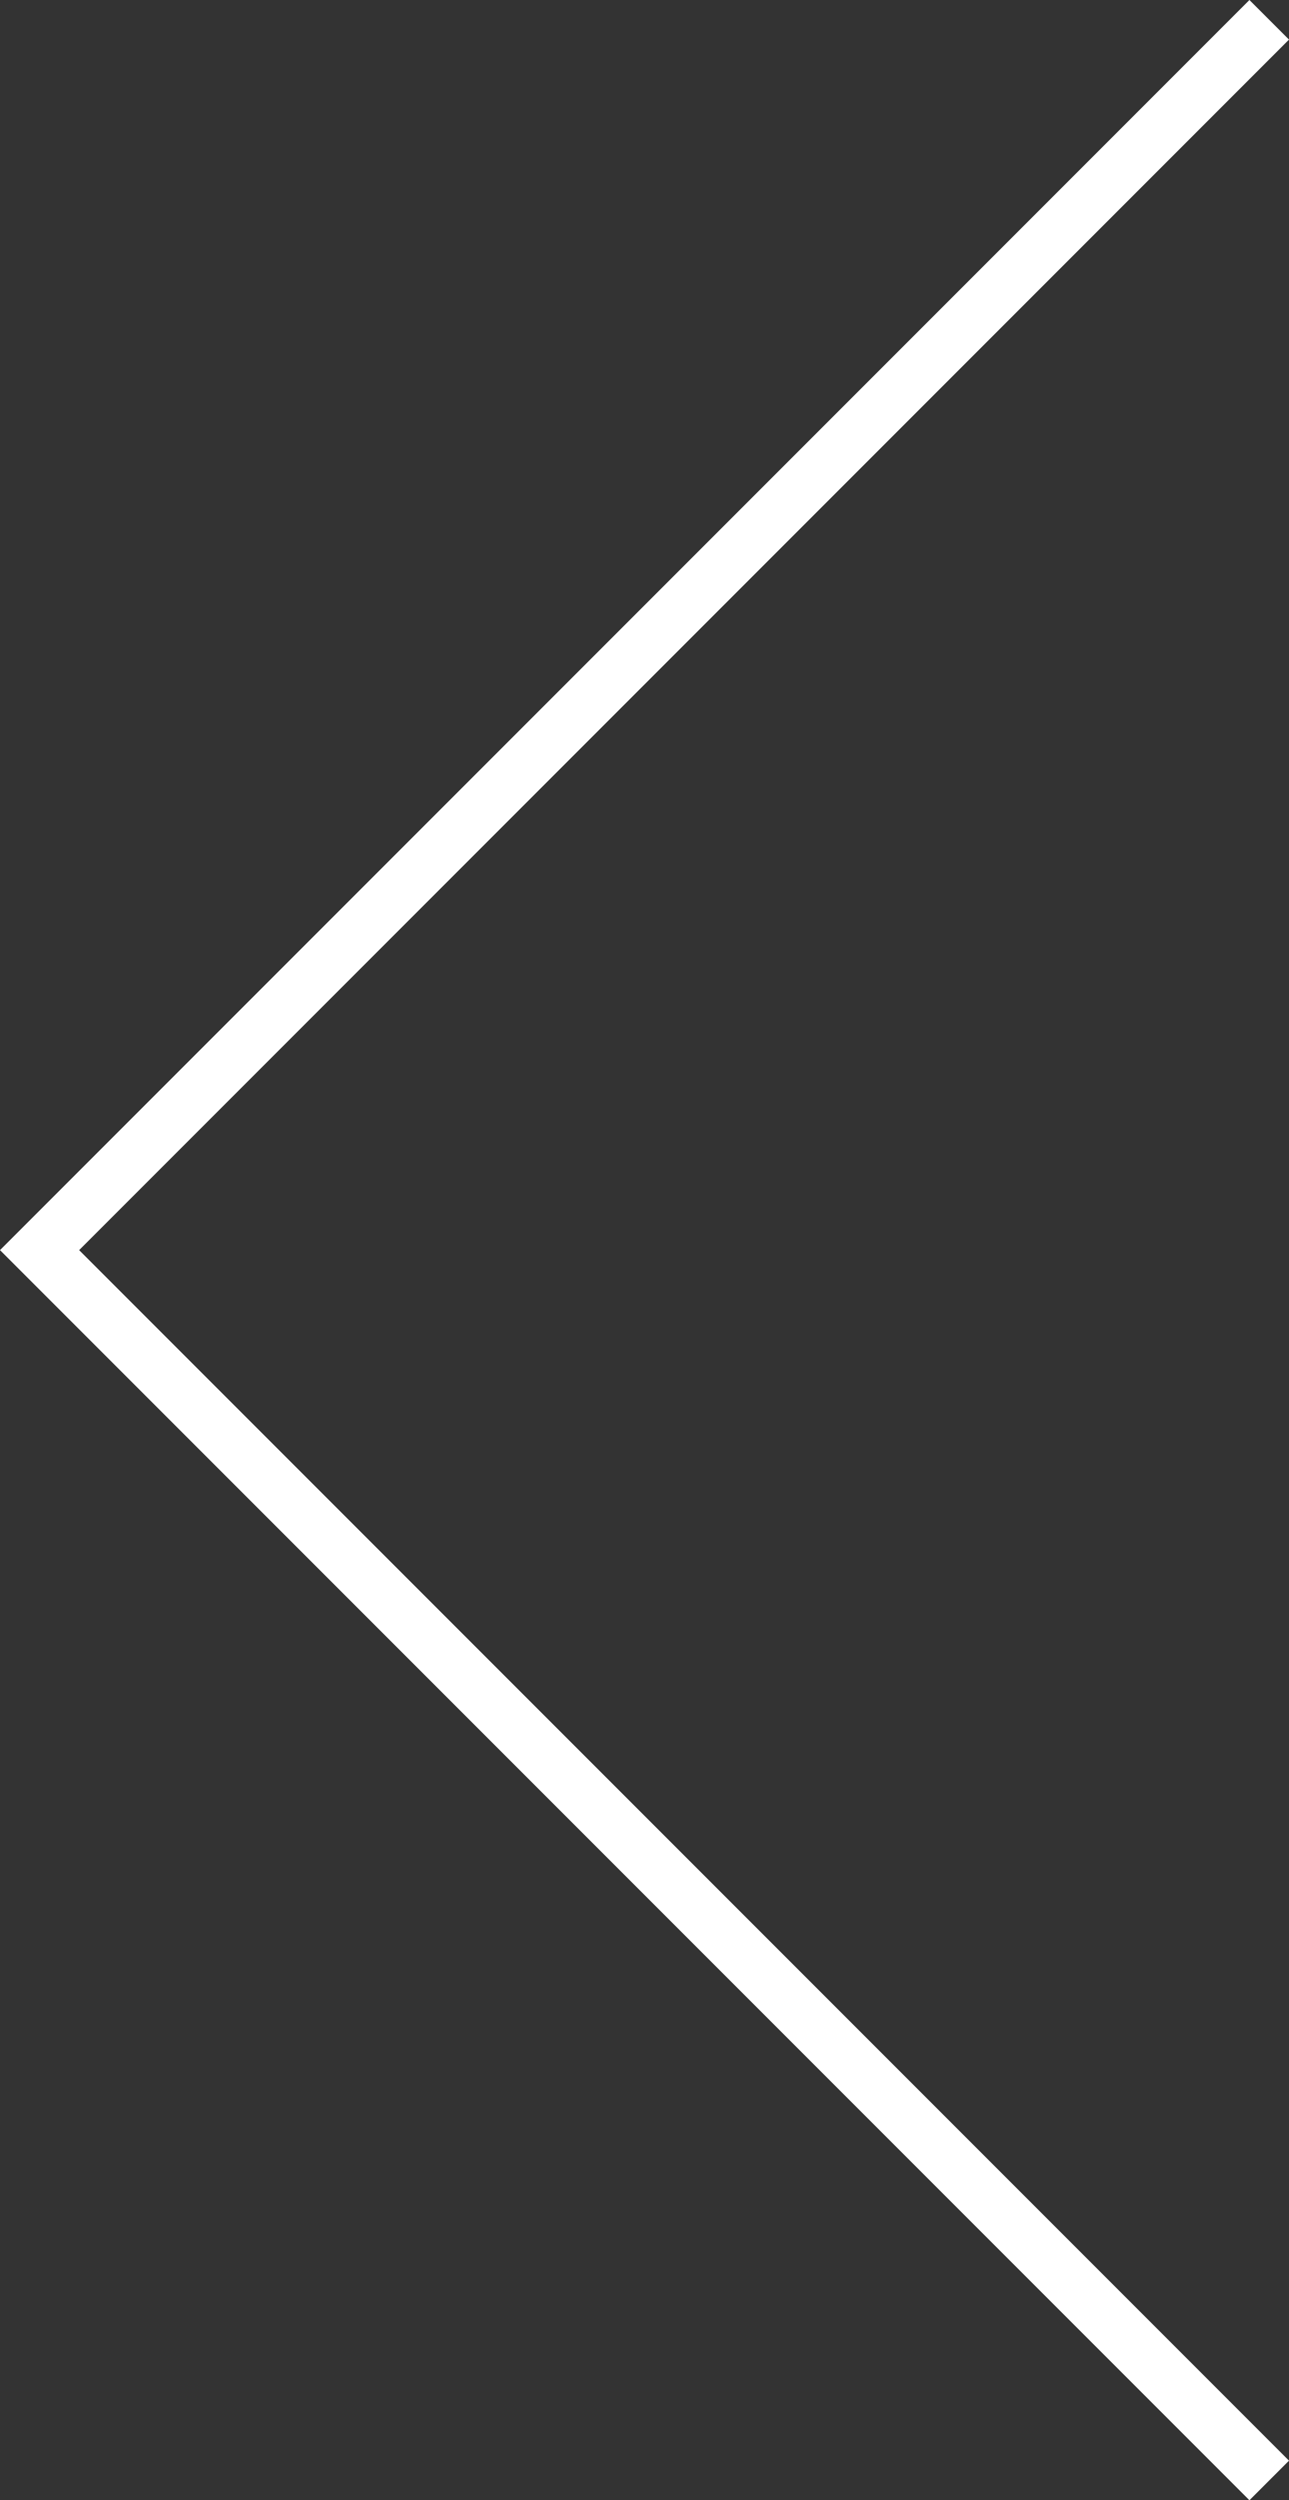 <?xml version="1.0" encoding="utf-8"?>
<!-- Generator: Adobe Illustrator 21.0.2, SVG Export Plug-In . SVG Version: 6.00 Build 0)  -->
<svg version="1.1" id="Layer_1" xmlns="http://www.w3.org/2000/svg" xmlns:xlink="http://www.w3.org/1999/xlink" x="0px" y="0px"
	 viewBox="0 0 22.8 44.2" enable-background="new 0 0 22.8 44.2" xml:space="preserve">
<rect x="0" y="0" width="22.8" height="44.2" fill="#333333" stroke="none"/>
<title>Group</title>
<desc>Created with Sketch.</desc>
<polygon fill="#FFFFFF" points="22.1,44.2 22.8,43.5 1.4,22.1 22.8,0.7 22.1,0 0,22.1 "/>
</svg>
